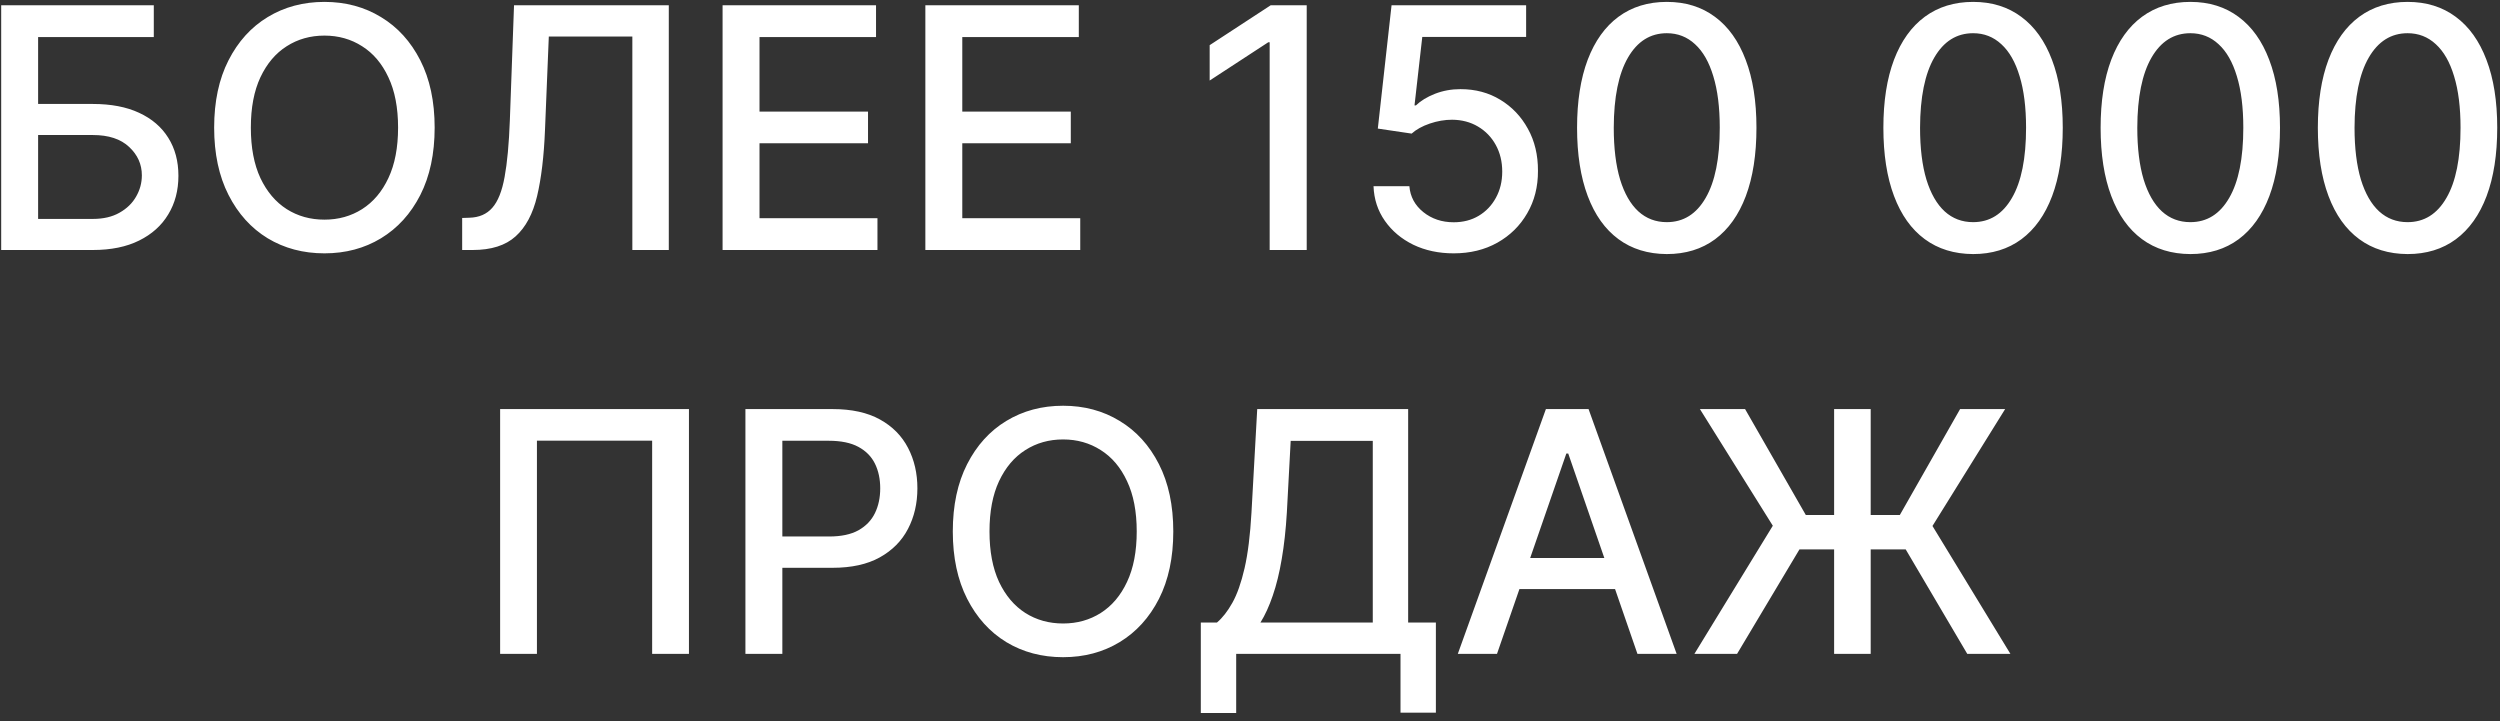 <?xml version="1.0" encoding="UTF-8"?> <svg xmlns="http://www.w3.org/2000/svg" width="260" height="75" viewBox="0 0 260 75" fill="none"><rect x="0" y="0" width="260" height="75" fill="#333333" stroke="none"/><path d="M0.124 26V0.545H15.995V3.852H3.964V10.812H9.657C11.546 10.812 13.149 11.118 14.467 11.732C15.793 12.345 16.803 13.211 17.499 14.329C18.204 15.448 18.556 16.765 18.556 18.282C18.556 19.798 18.204 21.136 17.499 22.296C16.803 23.456 15.793 24.363 14.467 25.018C13.149 25.673 11.546 26 9.657 26H0.124ZM3.964 22.768H9.657C10.75 22.768 11.674 22.553 12.428 22.122C13.191 21.691 13.767 21.132 14.156 20.444C14.554 19.756 14.753 19.019 14.753 18.232C14.753 17.088 14.313 16.107 13.435 15.286C12.557 14.458 11.297 14.043 9.657 14.043H3.964V22.768ZM45.204 13.273C45.204 15.991 44.706 18.327 43.712 20.283C42.718 22.23 41.355 23.73 39.623 24.782C37.9 25.826 35.94 26.348 33.744 26.348C31.54 26.348 29.572 25.826 27.84 24.782C26.117 23.73 24.758 22.226 23.764 20.27C22.769 18.315 22.272 15.982 22.272 13.273C22.272 10.555 22.769 8.222 23.764 6.275C24.758 4.32 26.117 2.82 27.84 1.776C29.572 0.724 31.54 0.197 33.744 0.197C35.94 0.197 37.9 0.724 39.623 1.776C41.355 2.82 42.718 4.32 43.712 6.275C44.706 8.222 45.204 10.555 45.204 13.273ZM41.4 13.273C41.4 11.201 41.065 9.457 40.394 8.04C39.731 6.615 38.819 5.538 37.659 4.809C36.507 4.071 35.202 3.702 33.744 3.702C32.277 3.702 30.968 4.071 29.817 4.809C28.665 5.538 27.753 6.615 27.082 8.04C26.419 9.457 26.088 11.201 26.088 13.273C26.088 15.344 26.419 17.093 27.082 18.518C27.753 19.935 28.665 21.012 29.817 21.749C30.968 22.479 32.277 22.843 33.744 22.843C35.202 22.843 36.507 22.479 37.659 21.749C38.819 21.012 39.731 19.935 40.394 18.518C41.065 17.093 41.4 15.344 41.4 13.273ZM48.065 26V22.669L48.811 22.644C49.822 22.619 50.617 22.275 51.197 21.613C51.786 20.95 52.212 19.881 52.478 18.406C52.751 16.931 52.933 14.963 53.025 12.502L53.459 0.545H69.555V26H65.764V3.802H57.076L56.679 13.521C56.571 16.247 56.297 18.538 55.858 20.395C55.419 22.242 54.673 23.639 53.621 24.583C52.577 25.528 51.09 26 49.159 26H48.065ZM75.148 26V0.545H91.107V3.852H78.989V11.607H90.274V14.901H78.989V22.694H91.256V26H75.148ZM96.237 26V0.545H112.196V3.852H100.078V11.607H111.363V14.901H100.078V22.694H112.345V26H96.237ZM135.898 0.545V26H132.045V4.398H131.896L125.805 8.376V4.697L132.157 0.545H135.898ZM151.185 26.348C149.628 26.348 148.227 26.05 146.984 25.453C145.75 24.848 144.764 24.02 144.026 22.967C143.289 21.915 142.895 20.713 142.846 19.363H146.574C146.665 20.457 147.15 21.356 148.028 22.06C148.907 22.764 149.959 23.116 151.185 23.116C152.163 23.116 153.029 22.893 153.783 22.445C154.545 21.99 155.142 21.364 155.573 20.569C156.012 19.773 156.232 18.866 156.232 17.847C156.232 16.811 156.008 15.887 155.56 15.075C155.113 14.263 154.496 13.625 153.709 13.161C152.93 12.697 152.035 12.461 151.024 12.452C150.253 12.452 149.479 12.585 148.7 12.85C147.921 13.115 147.291 13.463 146.81 13.894L143.293 13.372L144.722 0.545H158.717V3.839H147.917L147.109 10.961H147.258C147.755 10.48 148.414 10.079 149.234 9.755C150.063 9.432 150.949 9.271 151.894 9.271C153.443 9.271 154.823 9.639 156.033 10.377C157.251 11.114 158.208 12.121 158.904 13.397C159.608 14.665 159.956 16.123 159.948 17.772C159.956 19.421 159.583 20.892 158.829 22.184C158.084 23.477 157.048 24.496 155.722 25.242C154.405 25.979 152.892 26.348 151.185 26.348ZM173.349 26.423C171.386 26.414 169.708 25.896 168.316 24.869C166.924 23.841 165.859 22.346 165.121 20.382C164.384 18.418 164.015 16.053 164.015 13.285C164.015 10.526 164.384 8.169 165.121 6.213C165.867 4.258 166.936 2.766 168.328 1.739C169.728 0.711 171.402 0.197 173.349 0.197C175.297 0.197 176.966 0.715 178.358 1.751C179.75 2.779 180.815 4.27 181.553 6.226C182.298 8.173 182.671 10.526 182.671 13.285C182.671 16.061 182.302 18.431 181.565 20.395C180.828 22.35 179.763 23.846 178.371 24.881C176.979 25.909 175.305 26.423 173.349 26.423ZM173.349 23.104C175.073 23.104 176.419 22.263 177.389 20.581C178.367 18.899 178.855 16.467 178.855 13.285C178.855 11.172 178.632 9.387 178.184 7.928C177.745 6.462 177.111 5.351 176.283 4.597C175.462 3.835 174.485 3.454 173.349 3.454C171.634 3.454 170.288 4.299 169.31 5.989C168.332 7.68 167.839 10.112 167.831 13.285C167.831 15.406 168.051 17.2 168.49 18.667C168.937 20.125 169.571 21.231 170.391 21.985C171.212 22.731 172.198 23.104 173.349 23.104ZM205.205 26.423C203.241 26.414 201.563 25.896 200.171 24.869C198.779 23.841 197.714 22.346 196.977 20.382C196.239 18.418 195.871 16.053 195.871 13.285C195.871 10.526 196.239 8.169 196.977 6.213C197.723 4.258 198.792 2.766 200.184 1.739C201.584 0.711 203.258 0.197 205.205 0.197C207.152 0.197 208.822 0.715 210.214 1.751C211.606 2.779 212.671 4.27 213.408 6.226C214.154 8.173 214.527 10.526 214.527 13.285C214.527 16.061 214.158 18.431 213.42 20.395C212.683 22.35 211.618 23.846 210.226 24.881C208.834 25.909 207.16 26.423 205.205 26.423ZM205.205 23.104C206.928 23.104 208.275 22.263 209.244 20.581C210.222 18.899 210.711 16.467 210.711 13.285C210.711 11.172 210.487 9.387 210.04 7.928C209.601 6.462 208.967 5.351 208.138 4.597C207.318 3.835 206.34 3.454 205.205 3.454C203.49 3.454 202.143 4.299 201.165 5.989C200.188 7.68 199.695 10.112 199.686 13.285C199.686 15.406 199.906 17.2 200.345 18.667C200.793 20.125 201.426 21.231 202.247 21.985C203.067 22.731 204.053 23.104 205.205 23.104ZM227.798 26.423C225.834 26.414 224.156 25.896 222.764 24.869C221.372 23.841 220.307 22.346 219.57 20.382C218.832 18.418 218.464 16.053 218.464 13.285C218.464 10.526 218.832 8.169 219.57 6.213C220.315 4.258 221.384 2.766 222.776 1.739C224.177 0.711 225.85 0.197 227.798 0.197C229.745 0.197 231.415 0.715 232.807 1.751C234.199 2.779 235.263 4.27 236.001 6.226C236.747 8.173 237.119 10.526 237.119 13.285C237.119 16.061 236.751 18.431 236.013 20.395C235.276 22.35 234.211 23.846 232.819 24.881C231.427 25.909 229.753 26.423 227.798 26.423ZM227.798 23.104C229.521 23.104 230.868 22.263 231.837 20.581C232.815 18.899 233.304 16.467 233.304 13.285C233.304 11.172 233.08 9.387 232.633 7.928C232.193 6.462 231.56 5.351 230.731 4.597C229.911 3.835 228.933 3.454 227.798 3.454C226.082 3.454 224.736 4.299 223.758 5.989C222.781 7.68 222.287 10.112 222.279 13.285C222.279 15.406 222.499 17.2 222.938 18.667C223.385 20.125 224.019 21.231 224.84 21.985C225.66 22.731 226.646 23.104 227.798 23.104ZM250.39 26.423C248.427 26.414 246.749 25.896 245.357 24.869C243.965 23.841 242.9 22.346 242.162 20.382C241.425 18.418 241.056 16.053 241.056 13.285C241.056 10.526 241.425 8.169 242.162 6.213C242.908 4.258 243.977 2.766 245.369 1.739C246.769 0.711 248.443 0.197 250.39 0.197C252.338 0.197 254.007 0.715 255.399 1.751C256.791 2.779 257.856 4.27 258.594 6.226C259.339 8.173 259.712 10.526 259.712 13.285C259.712 16.061 259.343 18.431 258.606 20.395C257.869 22.35 256.804 23.846 255.412 24.881C254.02 25.909 252.346 26.423 250.39 26.423ZM250.39 23.104C252.114 23.104 253.46 22.263 254.43 20.581C255.408 18.899 255.896 16.467 255.896 13.285C255.896 11.172 255.673 9.387 255.225 7.928C254.786 6.462 254.152 5.351 253.324 4.597C252.503 3.835 251.526 3.454 250.39 3.454C248.675 3.454 247.329 4.299 246.351 5.989C245.373 7.68 244.88 10.112 244.872 13.285C244.872 15.406 245.092 17.2 245.531 18.667C245.978 20.125 246.612 21.231 247.432 21.985C248.253 22.731 249.239 23.104 250.39 23.104ZM71.651 42.545V68H67.823V45.827H55.841V68H52.013V42.545H71.651ZM77.524 68V42.545H86.597C88.577 42.545 90.218 42.906 91.519 43.627C92.82 44.348 93.793 45.334 94.439 46.585C95.086 47.828 95.409 49.228 95.409 50.786C95.409 52.352 95.082 53.761 94.427 55.012C93.781 56.255 92.803 57.241 91.494 57.97C90.193 58.691 88.556 59.051 86.584 59.051H80.345V55.795H86.236C87.487 55.795 88.502 55.579 89.281 55.148C90.06 54.709 90.632 54.113 90.997 53.359C91.361 52.605 91.543 51.747 91.543 50.786C91.543 49.825 91.361 48.971 90.997 48.225C90.632 47.48 90.056 46.896 89.269 46.473C88.49 46.05 87.463 45.839 86.187 45.839H81.364V68H77.524ZM122.022 55.273C122.022 57.99 121.525 60.327 120.531 62.283C119.537 64.23 118.174 65.73 116.442 66.782C114.718 67.826 112.759 68.348 110.563 68.348C108.359 68.348 106.391 67.826 104.659 66.782C102.936 65.73 101.577 64.226 100.582 62.27C99.588 60.315 99.091 57.982 99.091 55.273C99.091 52.555 99.588 50.222 100.582 48.275C101.577 46.32 102.936 44.82 104.659 43.776C106.391 42.724 108.359 42.197 110.563 42.197C112.759 42.197 114.718 42.724 116.442 43.776C118.174 44.82 119.537 46.32 120.531 48.275C121.525 50.222 122.022 52.555 122.022 55.273ZM118.219 55.273C118.219 53.201 117.884 51.457 117.212 50.04C116.55 48.615 115.638 47.538 114.478 46.809C113.326 46.071 112.021 45.702 110.563 45.702C109.096 45.702 107.787 46.071 106.635 46.809C105.484 47.538 104.572 48.615 103.901 50.04C103.238 51.457 102.907 53.201 102.907 55.273C102.907 57.344 103.238 59.093 103.901 60.518C104.572 61.935 105.484 63.012 106.635 63.749C107.787 64.478 109.096 64.843 110.563 64.843C112.021 64.843 113.326 64.478 114.478 63.749C115.638 63.012 116.55 61.935 117.212 60.518C117.884 59.093 118.219 57.344 118.219 55.273ZM124.884 74.152V64.744H126.562C127.134 64.263 127.668 63.579 128.165 62.693C128.663 61.806 129.085 60.609 129.433 59.101C129.781 57.593 130.021 55.658 130.154 53.297L130.751 42.545H146.448V64.744H149.332V74.115H145.653V68H128.563V74.152H124.884ZM131.086 64.744H142.769V45.852H134.231L133.833 53.297C133.725 55.095 133.547 56.71 133.299 58.144C133.058 59.577 132.748 60.845 132.366 61.947C131.994 63.041 131.567 63.973 131.086 64.744ZM155.689 68H151.613L160.773 42.545H165.21L174.37 68H170.293L163.097 47.169H162.898L155.689 68ZM156.373 58.032H169.597V61.264H156.373V58.032ZM194.552 42.545V68H190.748V42.545H194.552ZM176.219 68L184.372 54.676L176.791 42.545H181.489L187.803 53.557H197.584L203.849 42.545H208.534L200.977 54.701L209.081 68H204.594L198.193 57.137H187.144L180.656 68H176.219Z" fill="white"></path></svg> 